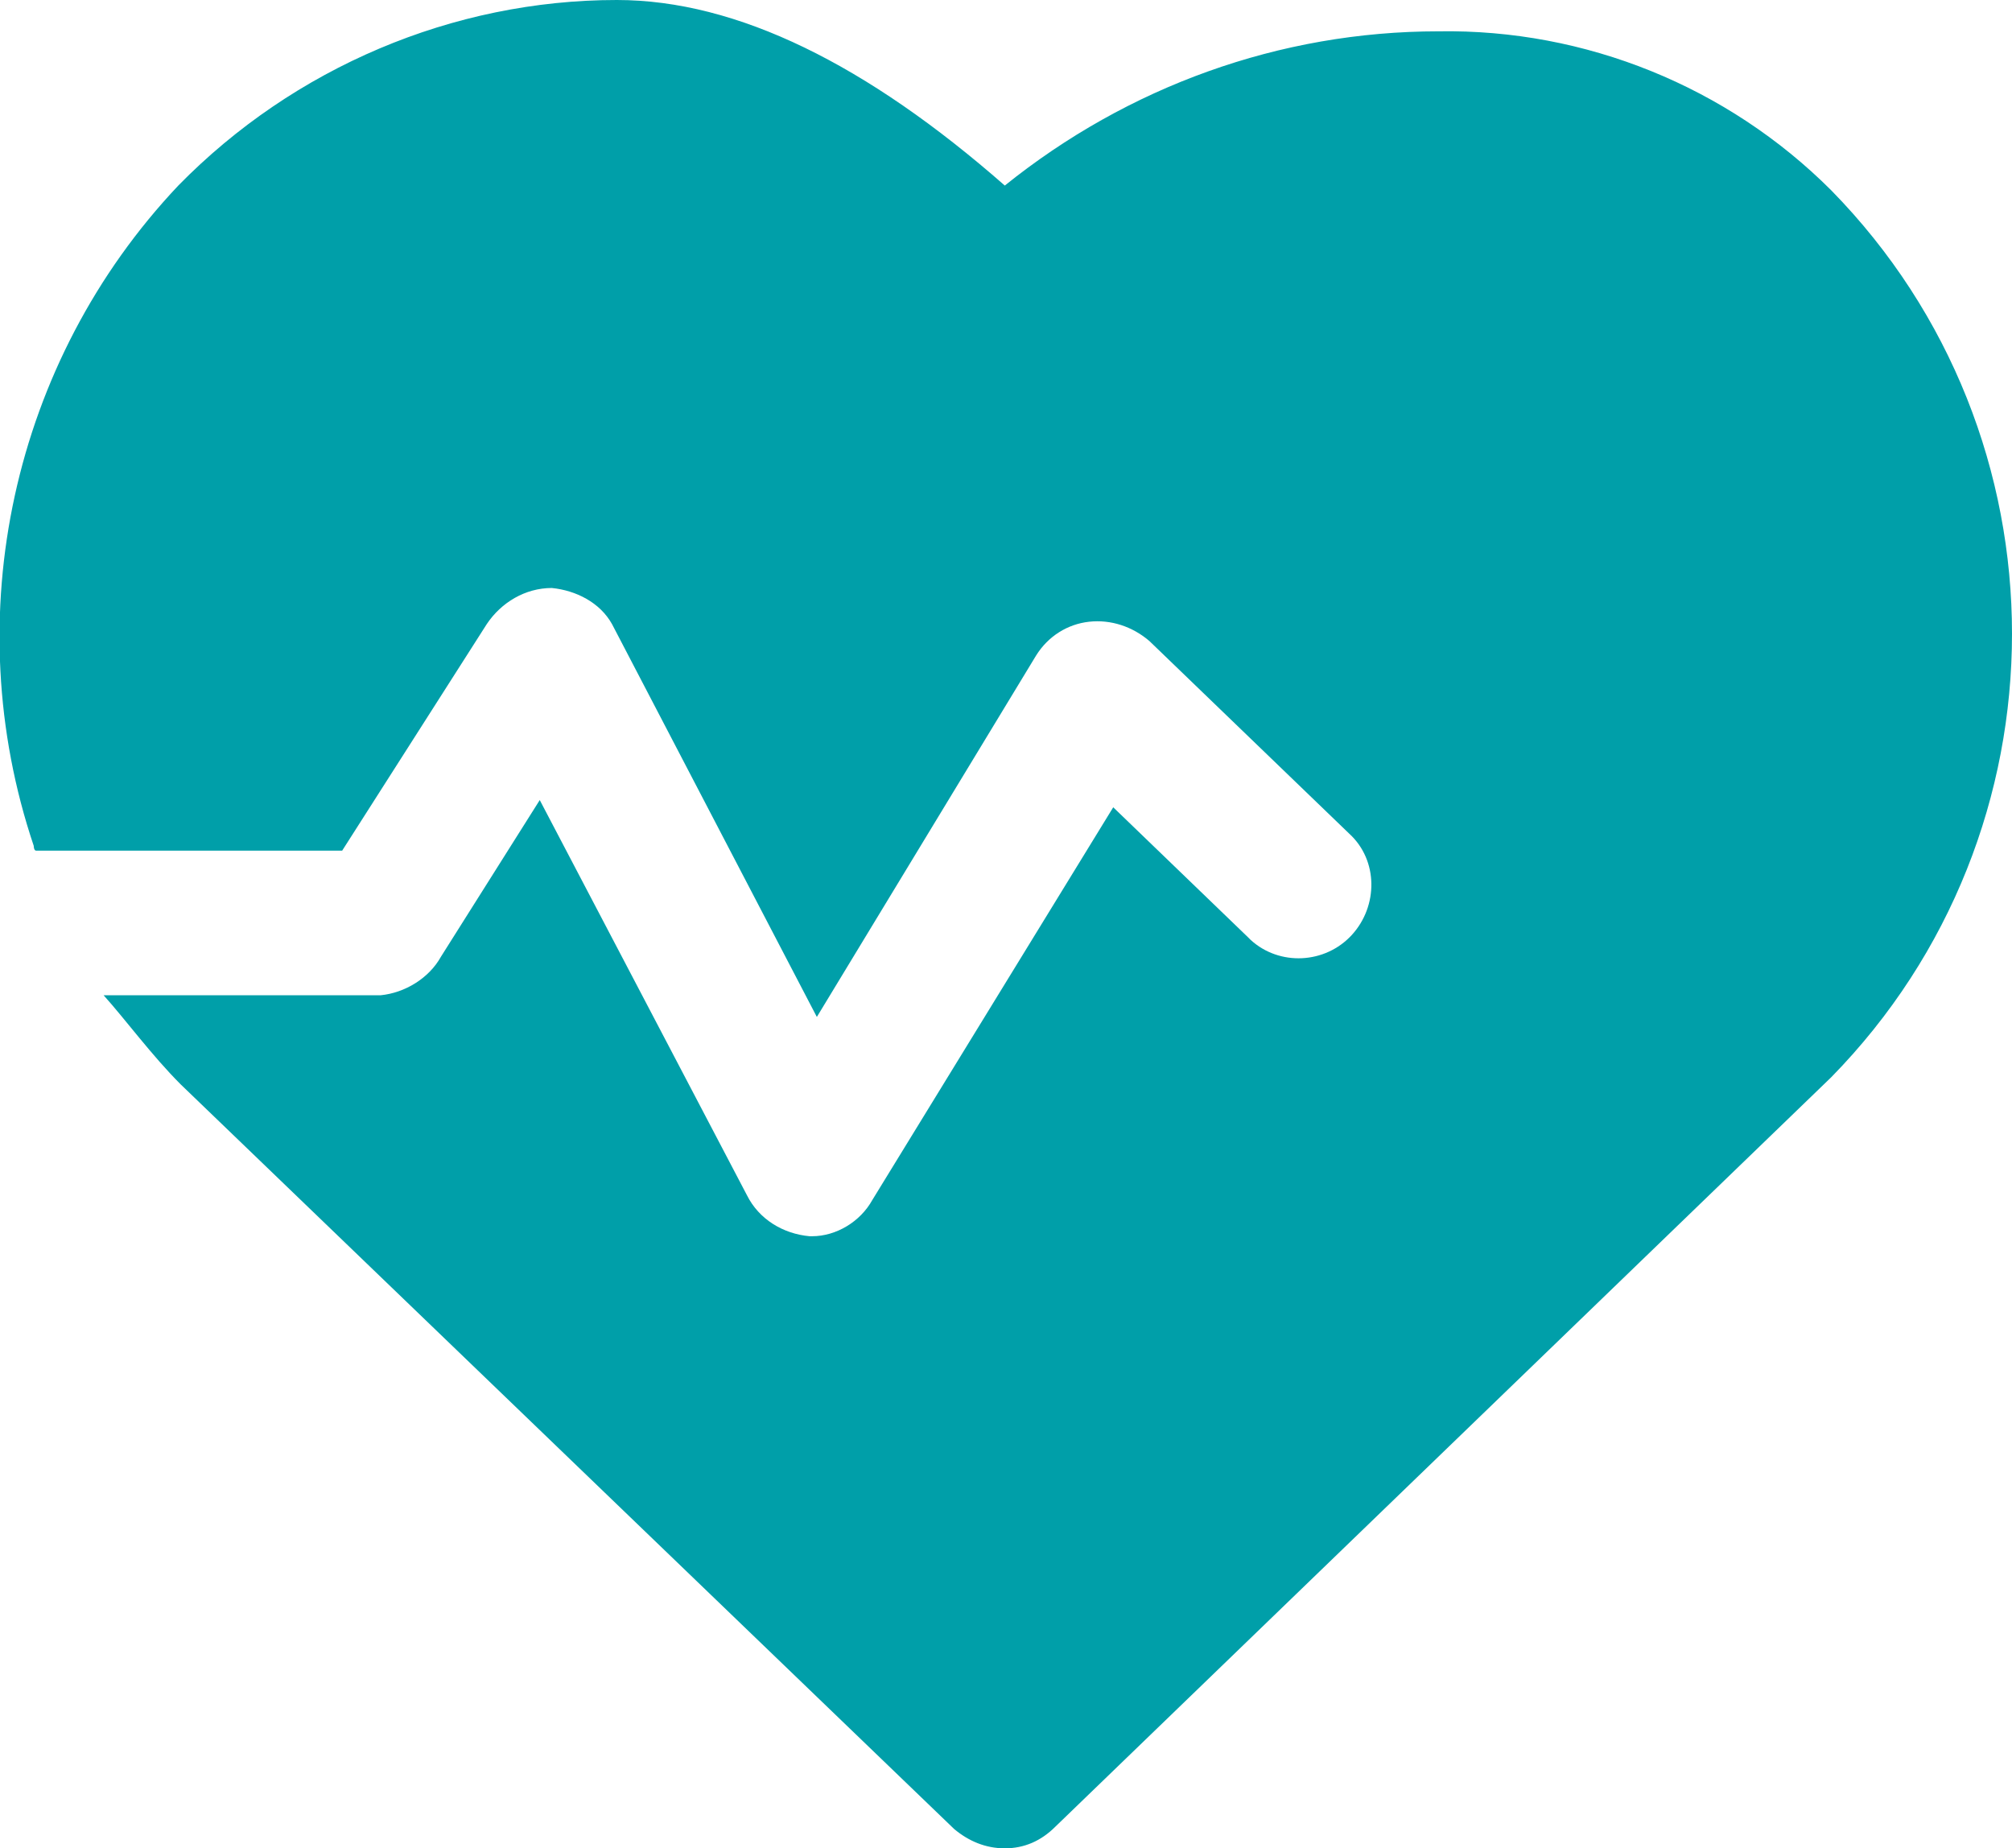 <?xml version="1.0" encoding="utf-8"?>
<!-- Generator: Adobe Illustrator 24.0.2, SVG Export Plug-In . SVG Version: 6.00 Build 0)  -->
<svg version="1.1" id="Layer_1" xmlns="http://www.w3.org/2000/svg" xmlns:xlink="http://www.w3.org/1999/xlink" x="0px" y="0px"
	 viewBox="0 0 83.5 76.7" style="enable-background:new 0 0 83.5 76.7;" xml:space="preserve">
<style type="text/css">
	.st0{fill:#009FA9;}
</style>
<title>24</title>
<path class="st0" d="M59.7,1.3L59.7,1.3c-6.6,0-12.9,2.3-18,6.4C36,2.7,30.6,0,25.6,0C18.8,0,12.2,2.8,7.4,7.7
	c-6.9,7.3-9.2,17.9-6,27.4c0,0,0,0.2,0.1,0.2h12.7l6-9.4c0.6-0.9,1.6-1.5,2.7-1.5c1,0.1,2,0.6,2.5,1.5l8.5,16.3l9.1-15
	c0.5-0.8,1.3-1.3,2.2-1.4s1.8,0.2,2.5,0.8l8.3,8c1.2,1.1,1.2,3,0.1,4.2c-1.1,1.2-3,1.3-4.2,0.2c0,0,0,0-0.1-0.1l-5.6-5.4l-10,16.3
	c-0.5,0.9-1.5,1.5-2.5,1.5h-0.1c-1.1-0.1-2.1-0.7-2.6-1.7l-8.6-16.4l-4.1,6.5c-0.5,0.9-1.5,1.5-2.5,1.6H4.3c0.9,1,2,2.5,3.2,3.7
	l32.1,30.9c0.6,0.5,1.3,0.8,2.1,0.8s1.5-0.3,2.1-0.9L76,44.7c10-10.2,10-26.6,0-36.8C71.7,3.6,65.8,1.2,59.7,1.3z"/>
</svg>

